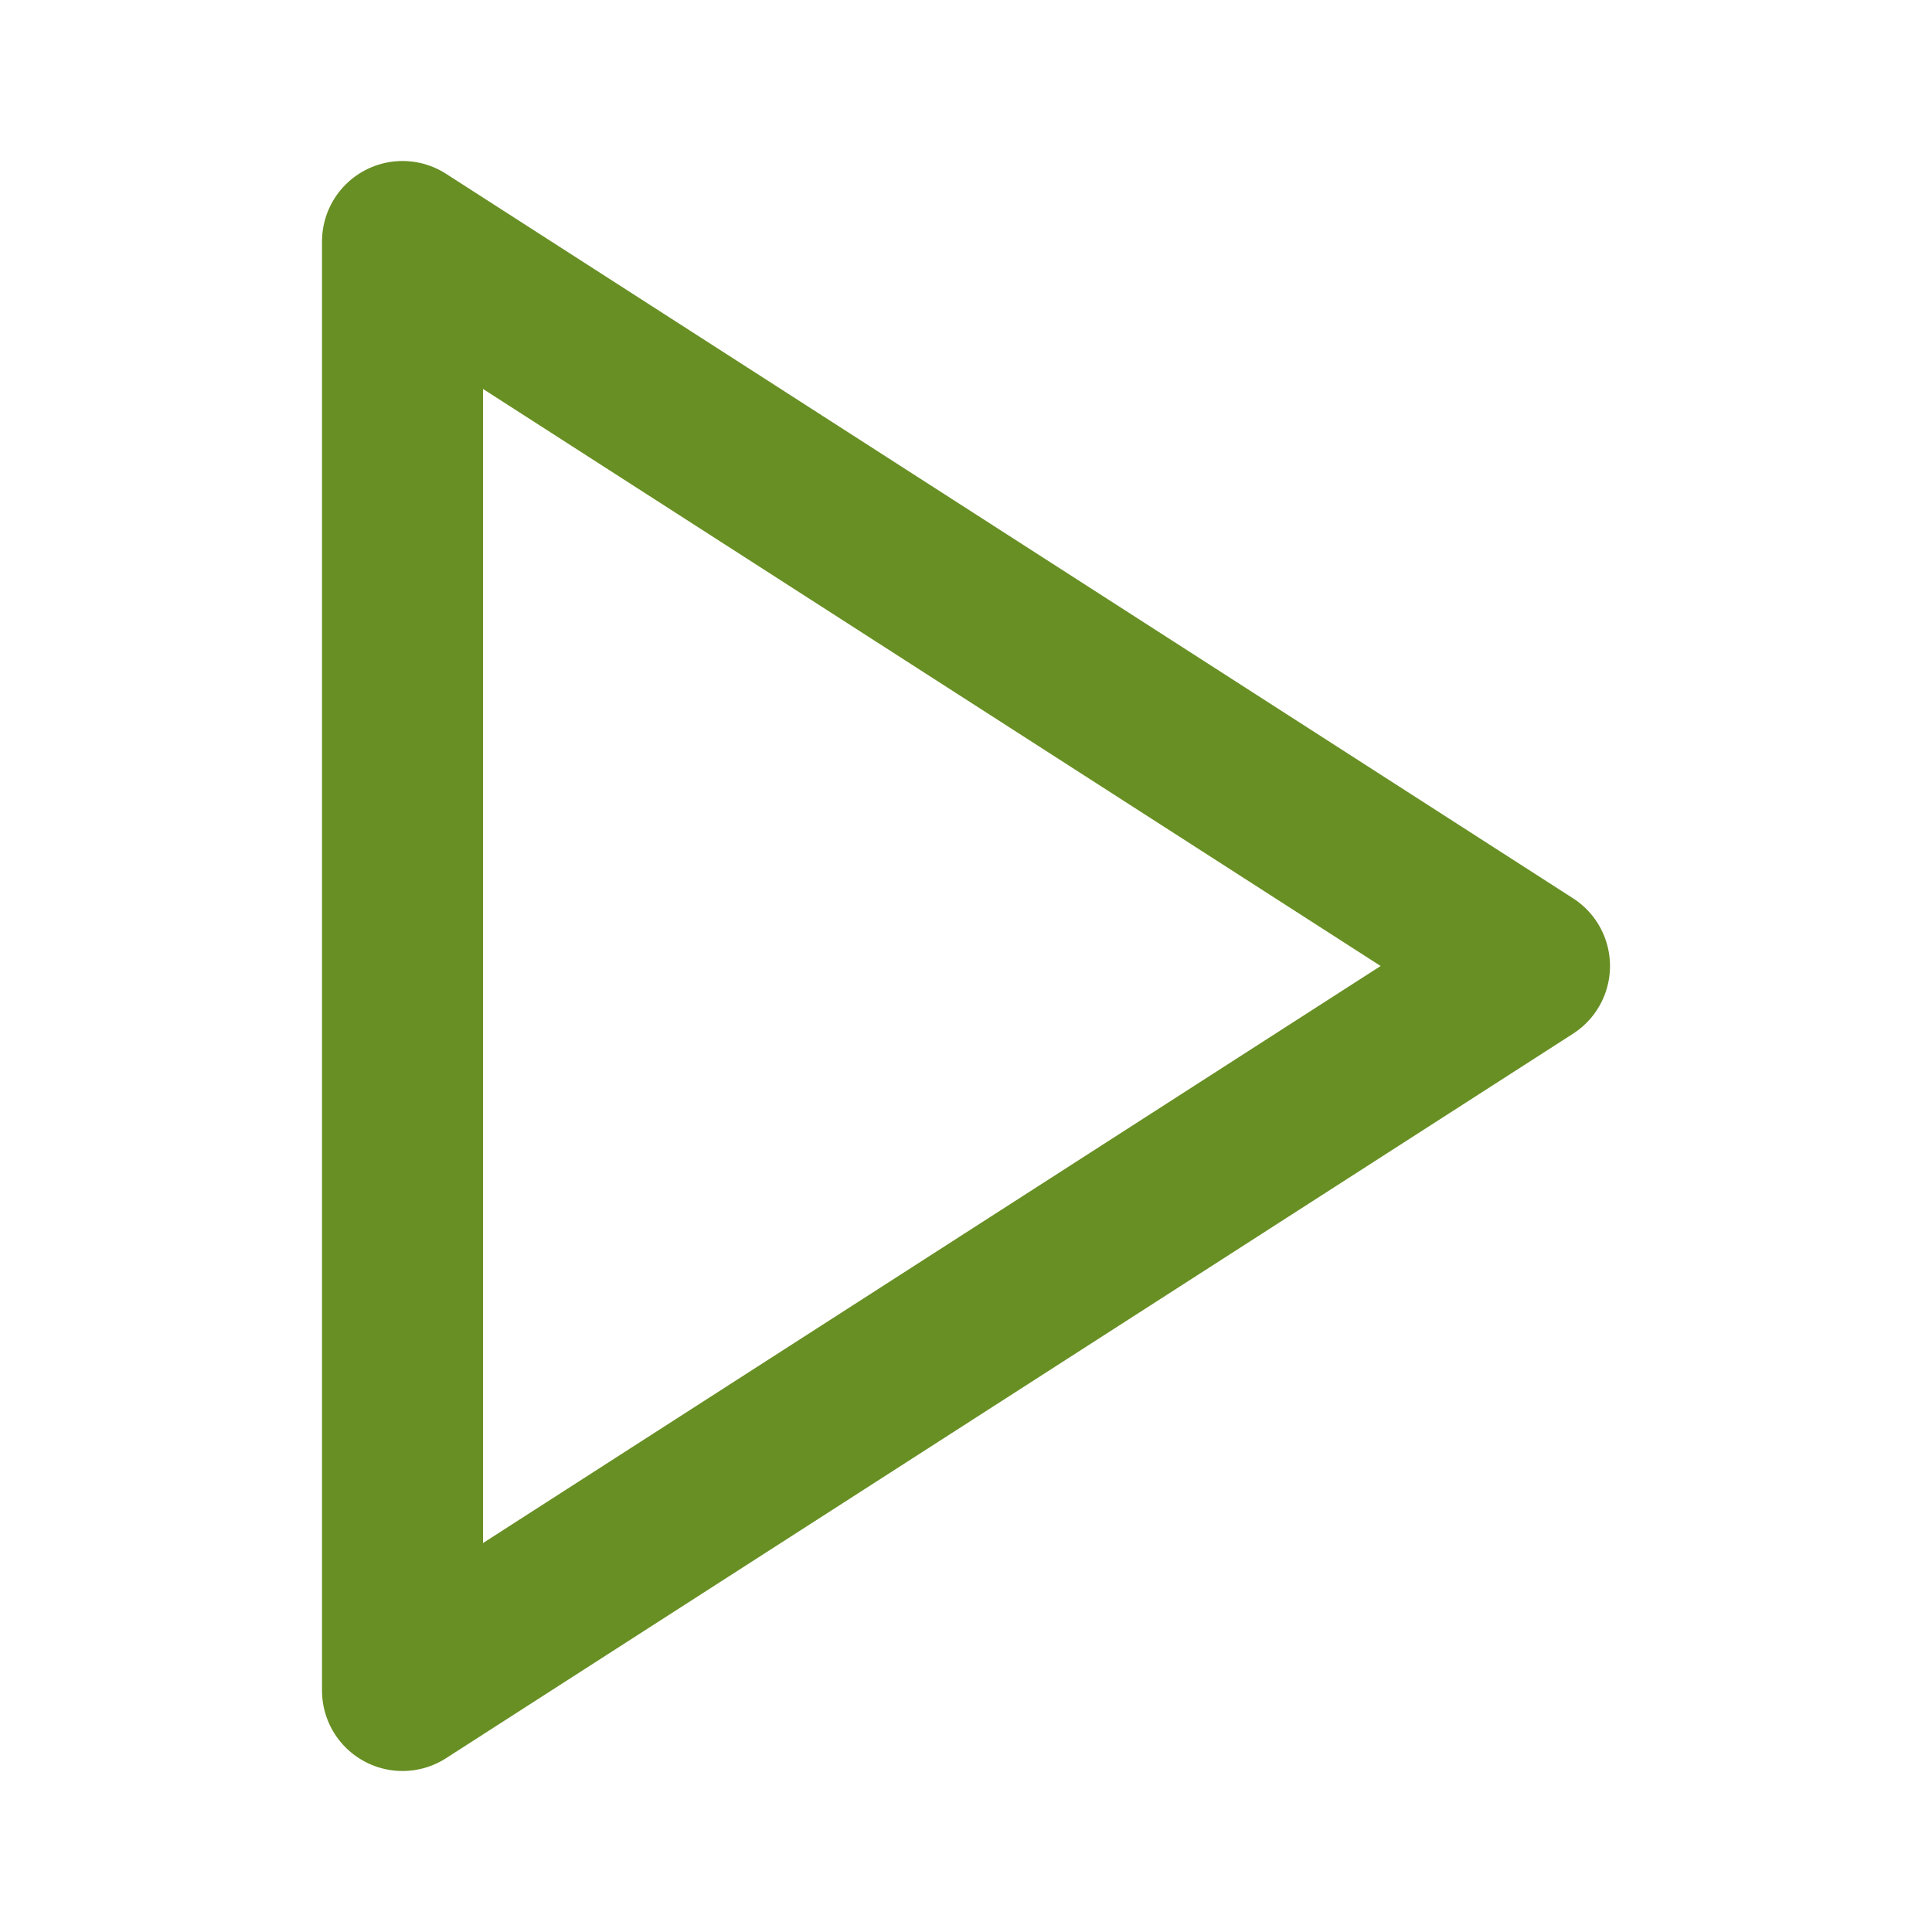 <?xml version="1.0" encoding="UTF-8"?>
<svg xmlns="http://www.w3.org/2000/svg" viewBox="0 0 24 24" fill="none" stroke="#688F24" stroke-width="2" stroke-linecap="round" stroke-linejoin="round">
  <polygon points="5 3 19 12 5 21 5 3"></polygon>
</svg>

